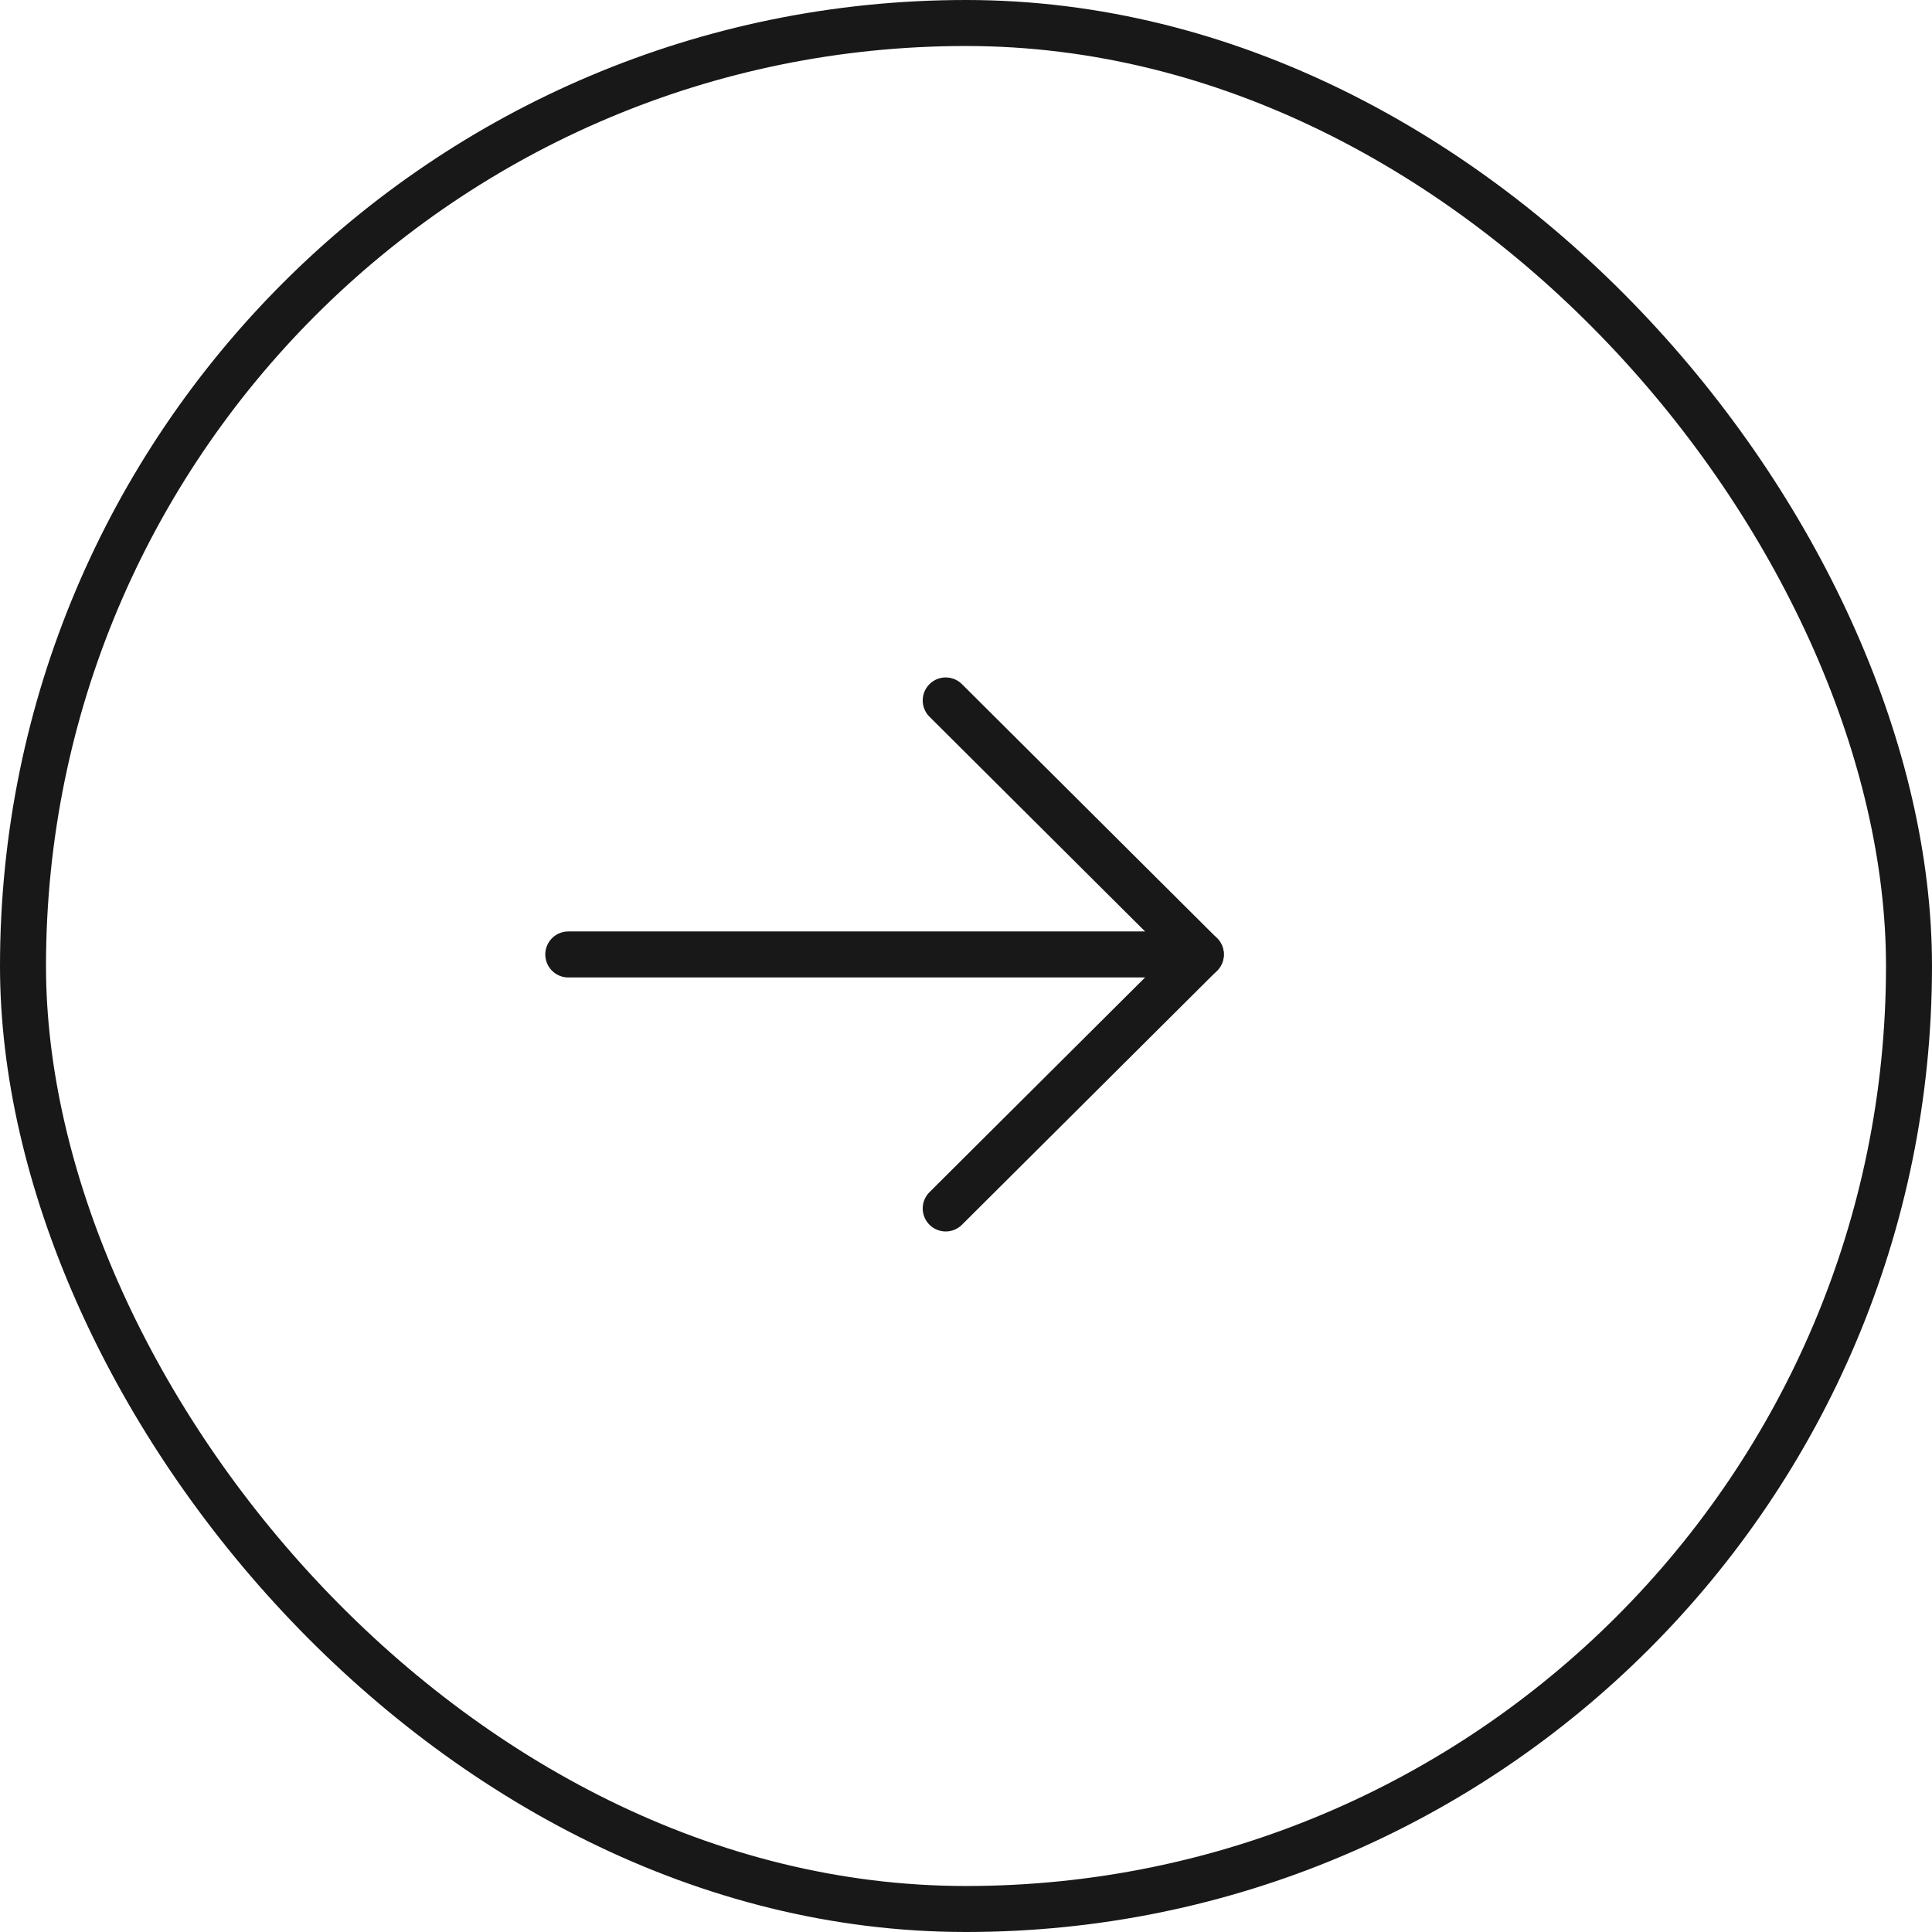 <svg xmlns="http://www.w3.org/2000/svg" fill="none" viewBox="0 0 42 42" height="42" width="42">
<rect stroke="#181818" rx="20.5" height="41" width="41" y="0.5" x="0.5"></rect>
<path stroke-linejoin="round" stroke-linecap="round" stroke="#181818" d="M26.105 20.749H12.354"></path>
<path stroke-linejoin="round" stroke-linecap="round" stroke="#181818" d="M20.559 15.227L26.104 20.749L20.559 26.271"></path>
</svg>

